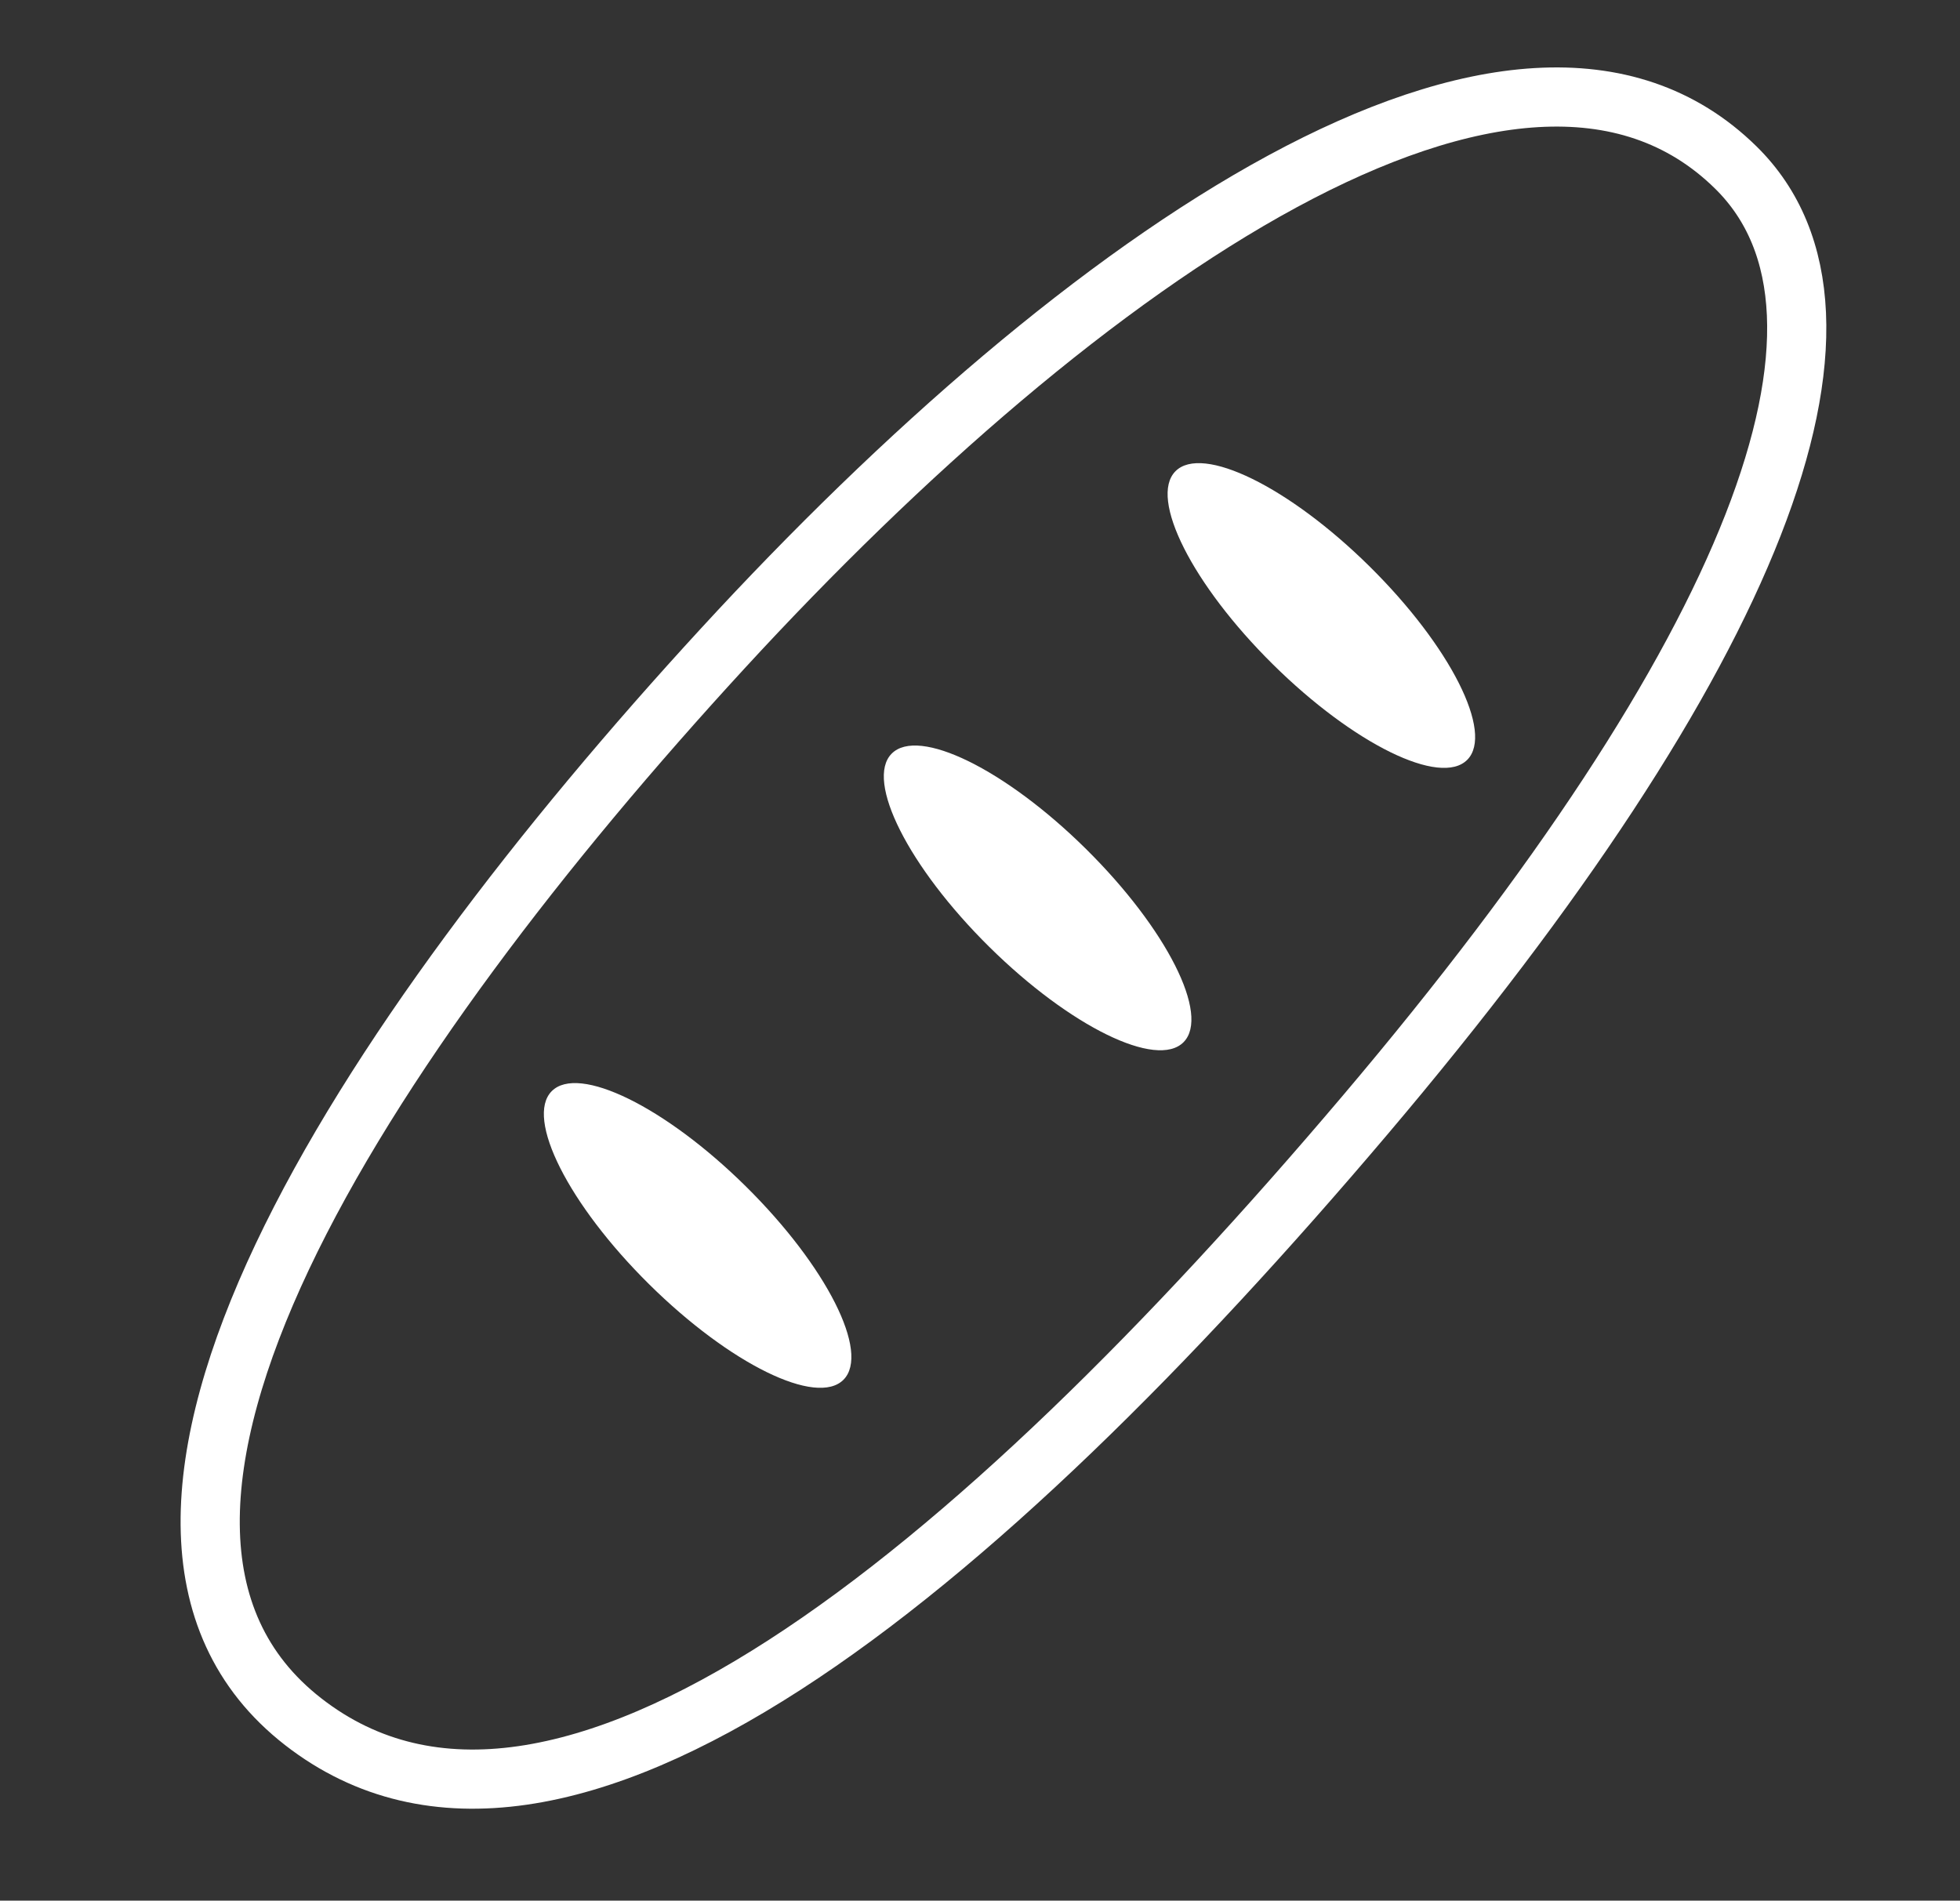 <?xml version="1.0" encoding="utf-8"?>
<!-- Generator: Adobe Illustrator 16.2.1, SVG Export Plug-In . SVG Version: 6.00 Build 0)  -->
<!DOCTYPE svg PUBLIC "-//W3C//DTD SVG 1.1//EN" "http://www.w3.org/Graphics/SVG/1.1/DTD/svg11.dtd">
<svg version="1.1" id="Layer_1" xmlns="http://www.w3.org/2000/svg" xmlns:xlink="http://www.w3.org/1999/xlink" x="0px" y="0px"
	 width="265px" height="257px" viewBox="0 0 265 257" enable-background="new 0 0 265 257" xml:space="preserve">
<rect x="0" y="0" width="265" height="257" fill="#333333" stroke="none"/>
<g>
	<path fill="none" stroke="#FFFFFF" stroke-width="8" d="M234.695,22.657c20.465,20.131,2.418,66.108-50.131,128.122
		c-52.546,62.015-108.972,108.963-143.576,82.024c-34.606-26.938,8.135-92.255,56.727-145.118
		C146.306,34.822,205.332-6.229,234.695,22.657z"/>
	
		<ellipse transform="matrix(0.711 0.703 -0.703 0.711 144.708 -18.062)" fill="#FFFFFF" cx="94.337" cy="167.086" rx="27.747" ry="9.304"/>
	<path fill="#FFFFFF" d="M160.023,140.92c-3.615,3.651-15.377-2.118-26.276-12.891c-10.898-10.773-16.803-22.468-13.191-26.122
		c3.615-3.655,15.377,2.115,26.275,12.888C157.729,125.568,163.635,137.262,160.023,140.92z"/>
	
		<ellipse transform="matrix(0.711 0.703 -0.703 0.711 110.125 -101.578)" fill="#FFFFFF" cx="178.692" cy="83.244" rx="27.748" ry="9.305"/>
</g>
</svg>
